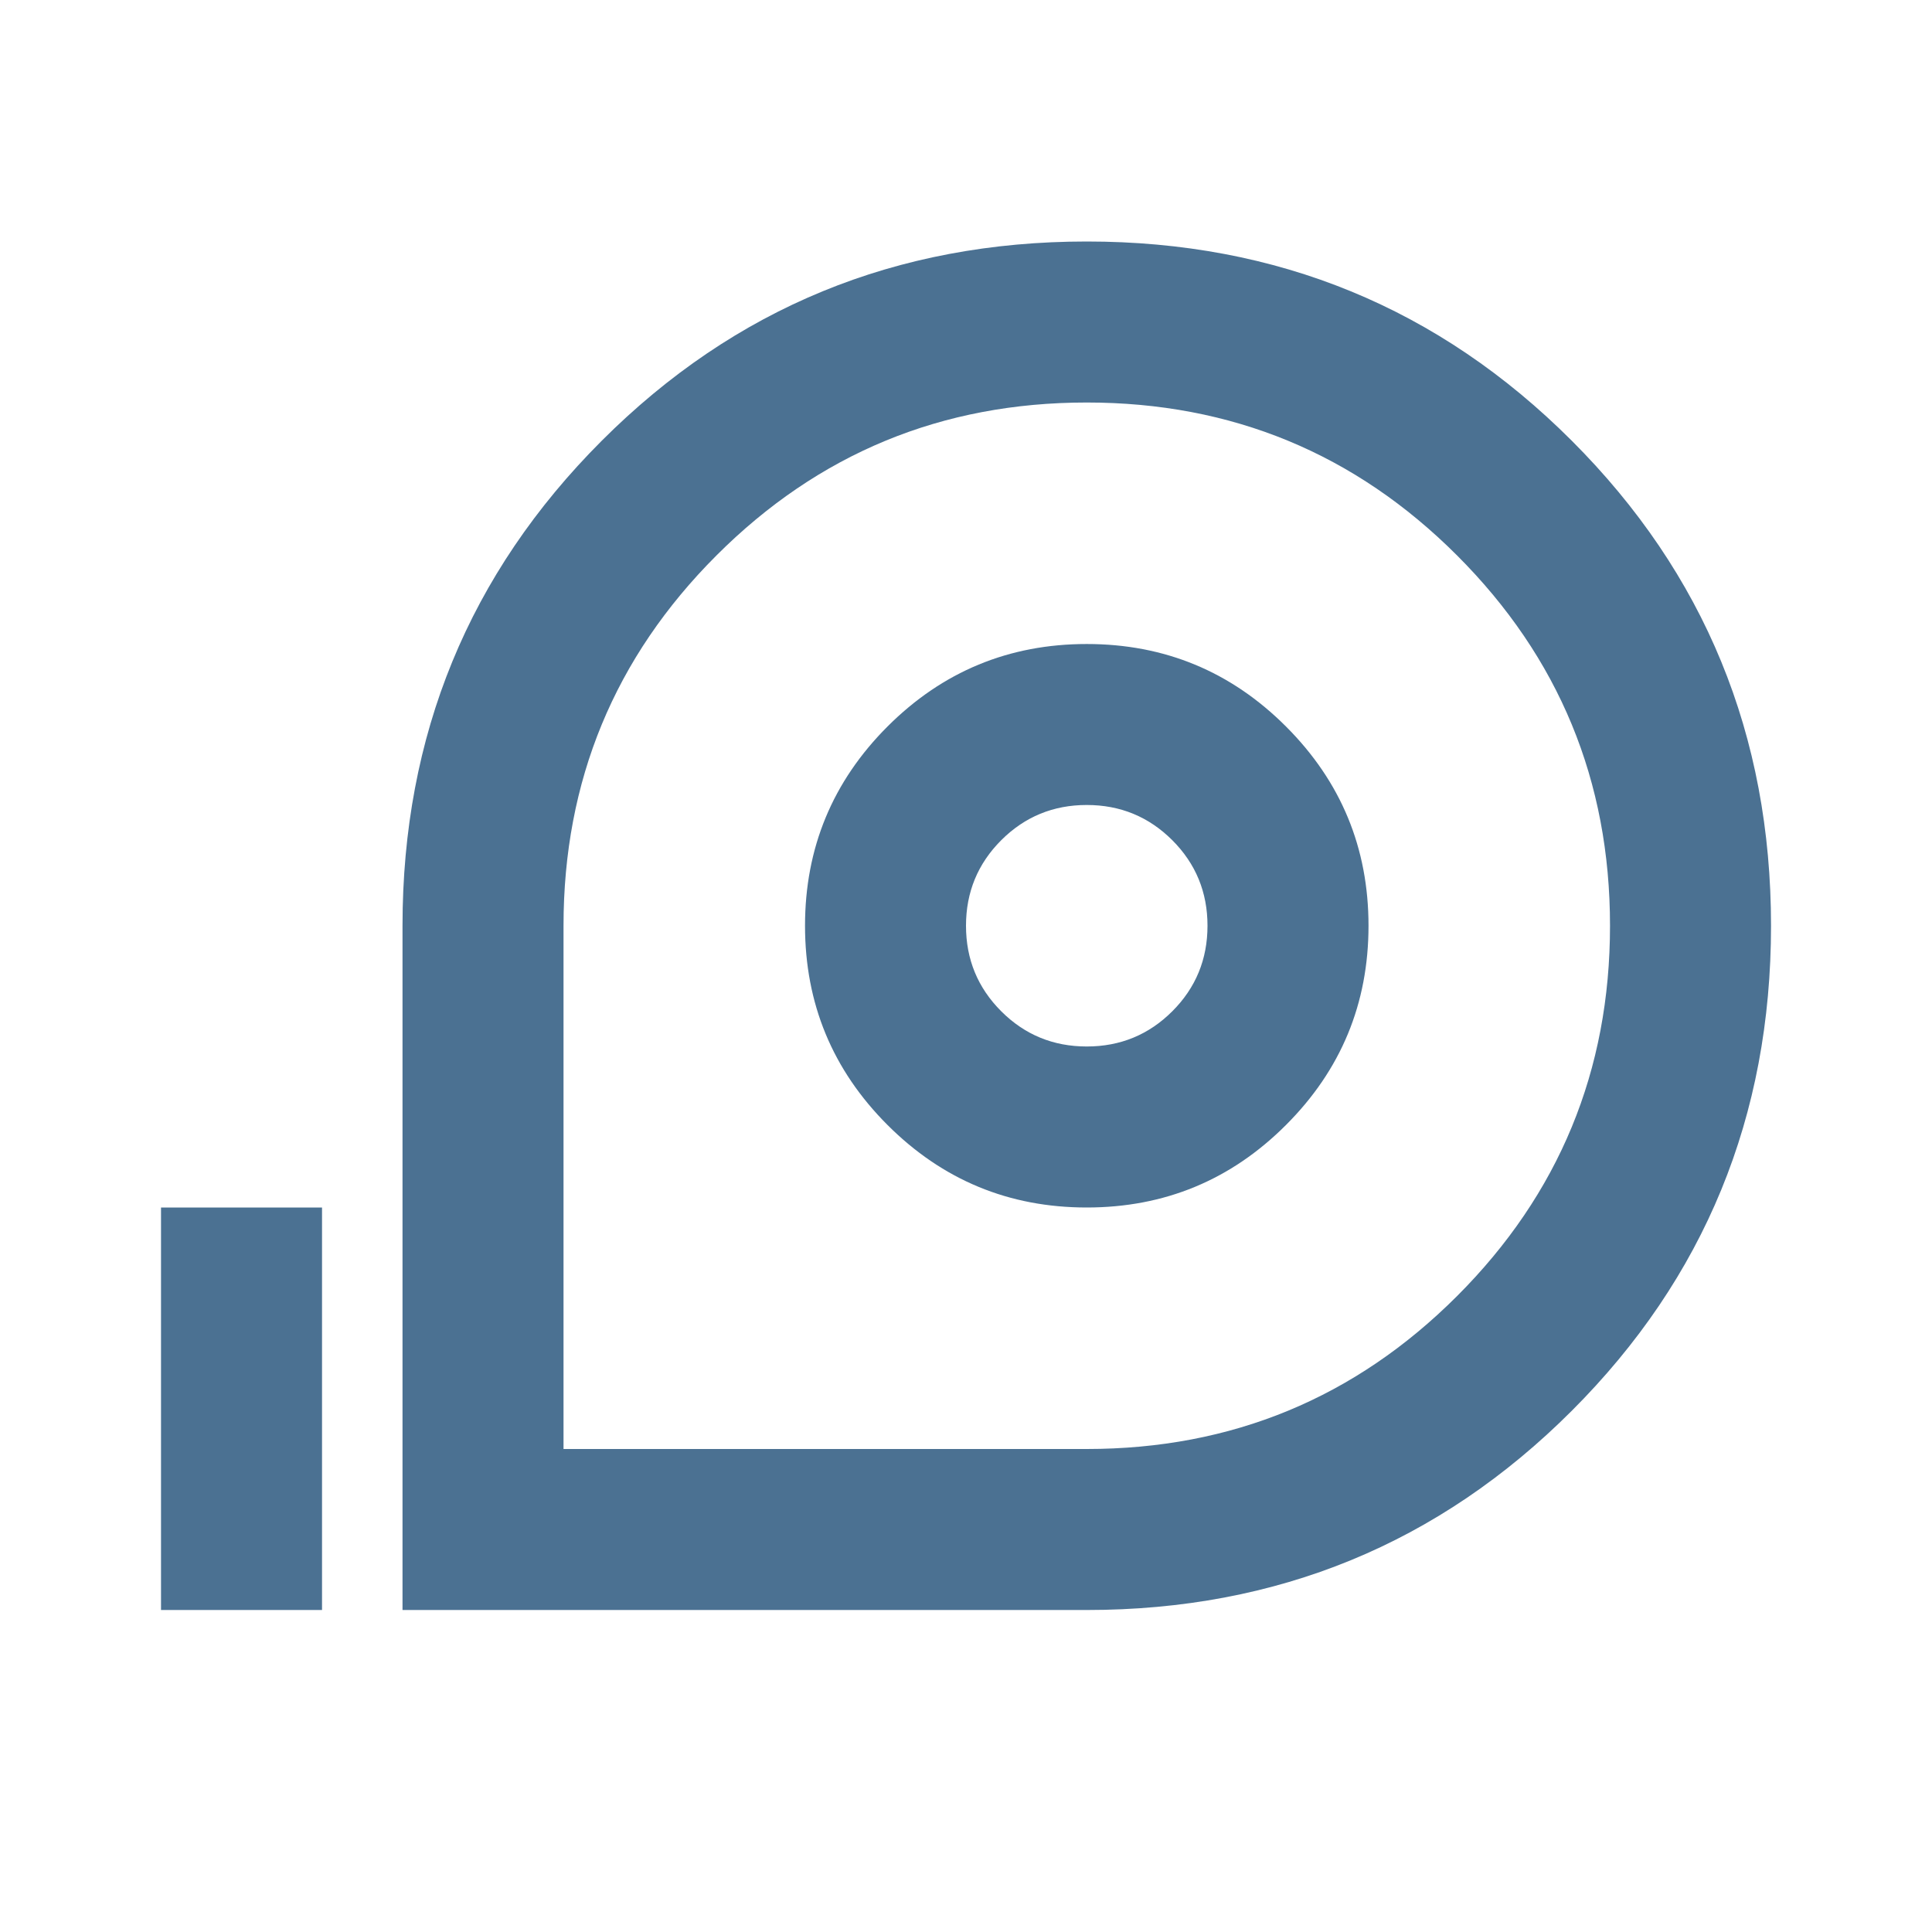 <?xml version="1.0" encoding="UTF-8"?> <svg xmlns="http://www.w3.org/2000/svg" width="56" height="56" viewBox="0 0 56 56" fill="none"><mask id="mask0_142_97" style="mask-type:alpha" maskUnits="userSpaceOnUse" x="0" y="0" width="56" height="56"><rect width="56" height="56" fill="#D9D9D9"></rect></mask><g mask="url(#mask0_142_97)"><path d="M11.667 46.667V26.833C11.667 21.311 13.592 16.625 17.442 12.775C21.292 8.925 25.978 7 31.5 7C37.023 7 41.709 8.925 45.559 12.775C49.409 16.625 51.334 21.311 51.334 26.833C51.334 32.356 49.409 37.042 45.559 40.892C41.709 44.742 37.023 46.667 31.5 46.667H11.667ZM16.334 42H31.5C35.7 42 39.278 40.522 42.234 37.567C45.189 34.611 46.667 31.033 46.667 26.833C46.667 22.633 45.189 19.056 42.234 16.1C39.278 13.144 35.7 11.667 31.5 11.667C27.3 11.667 23.723 13.144 20.767 16.1C17.811 19.056 16.334 22.633 16.334 26.833V42ZM31.5 35C33.756 35 35.681 34.203 37.275 32.608C38.87 31.014 39.667 29.089 39.667 26.833C39.667 24.578 38.87 22.653 37.275 21.058C35.681 19.464 33.756 18.667 31.5 18.667C29.245 18.667 27.32 19.464 25.725 21.058C24.131 22.653 23.334 24.578 23.334 26.833C23.334 29.089 24.131 31.014 25.725 32.608C27.32 34.203 29.245 35 31.5 35ZM31.5 30.333C30.528 30.333 29.702 29.993 29.021 29.312C28.341 28.632 28 27.806 28 26.833C28 25.861 28.341 25.035 29.021 24.354C29.702 23.674 30.528 23.333 31.5 23.333C32.472 23.333 33.299 23.674 33.98 24.354C34.66 25.035 35 25.861 35 26.833C35 27.806 34.66 28.632 33.98 29.312C33.299 29.993 32.472 30.333 31.5 30.333ZM4.667 46.667V35H9.334V46.667H4.667Z" fill="#4B7192"></path></g></svg> 